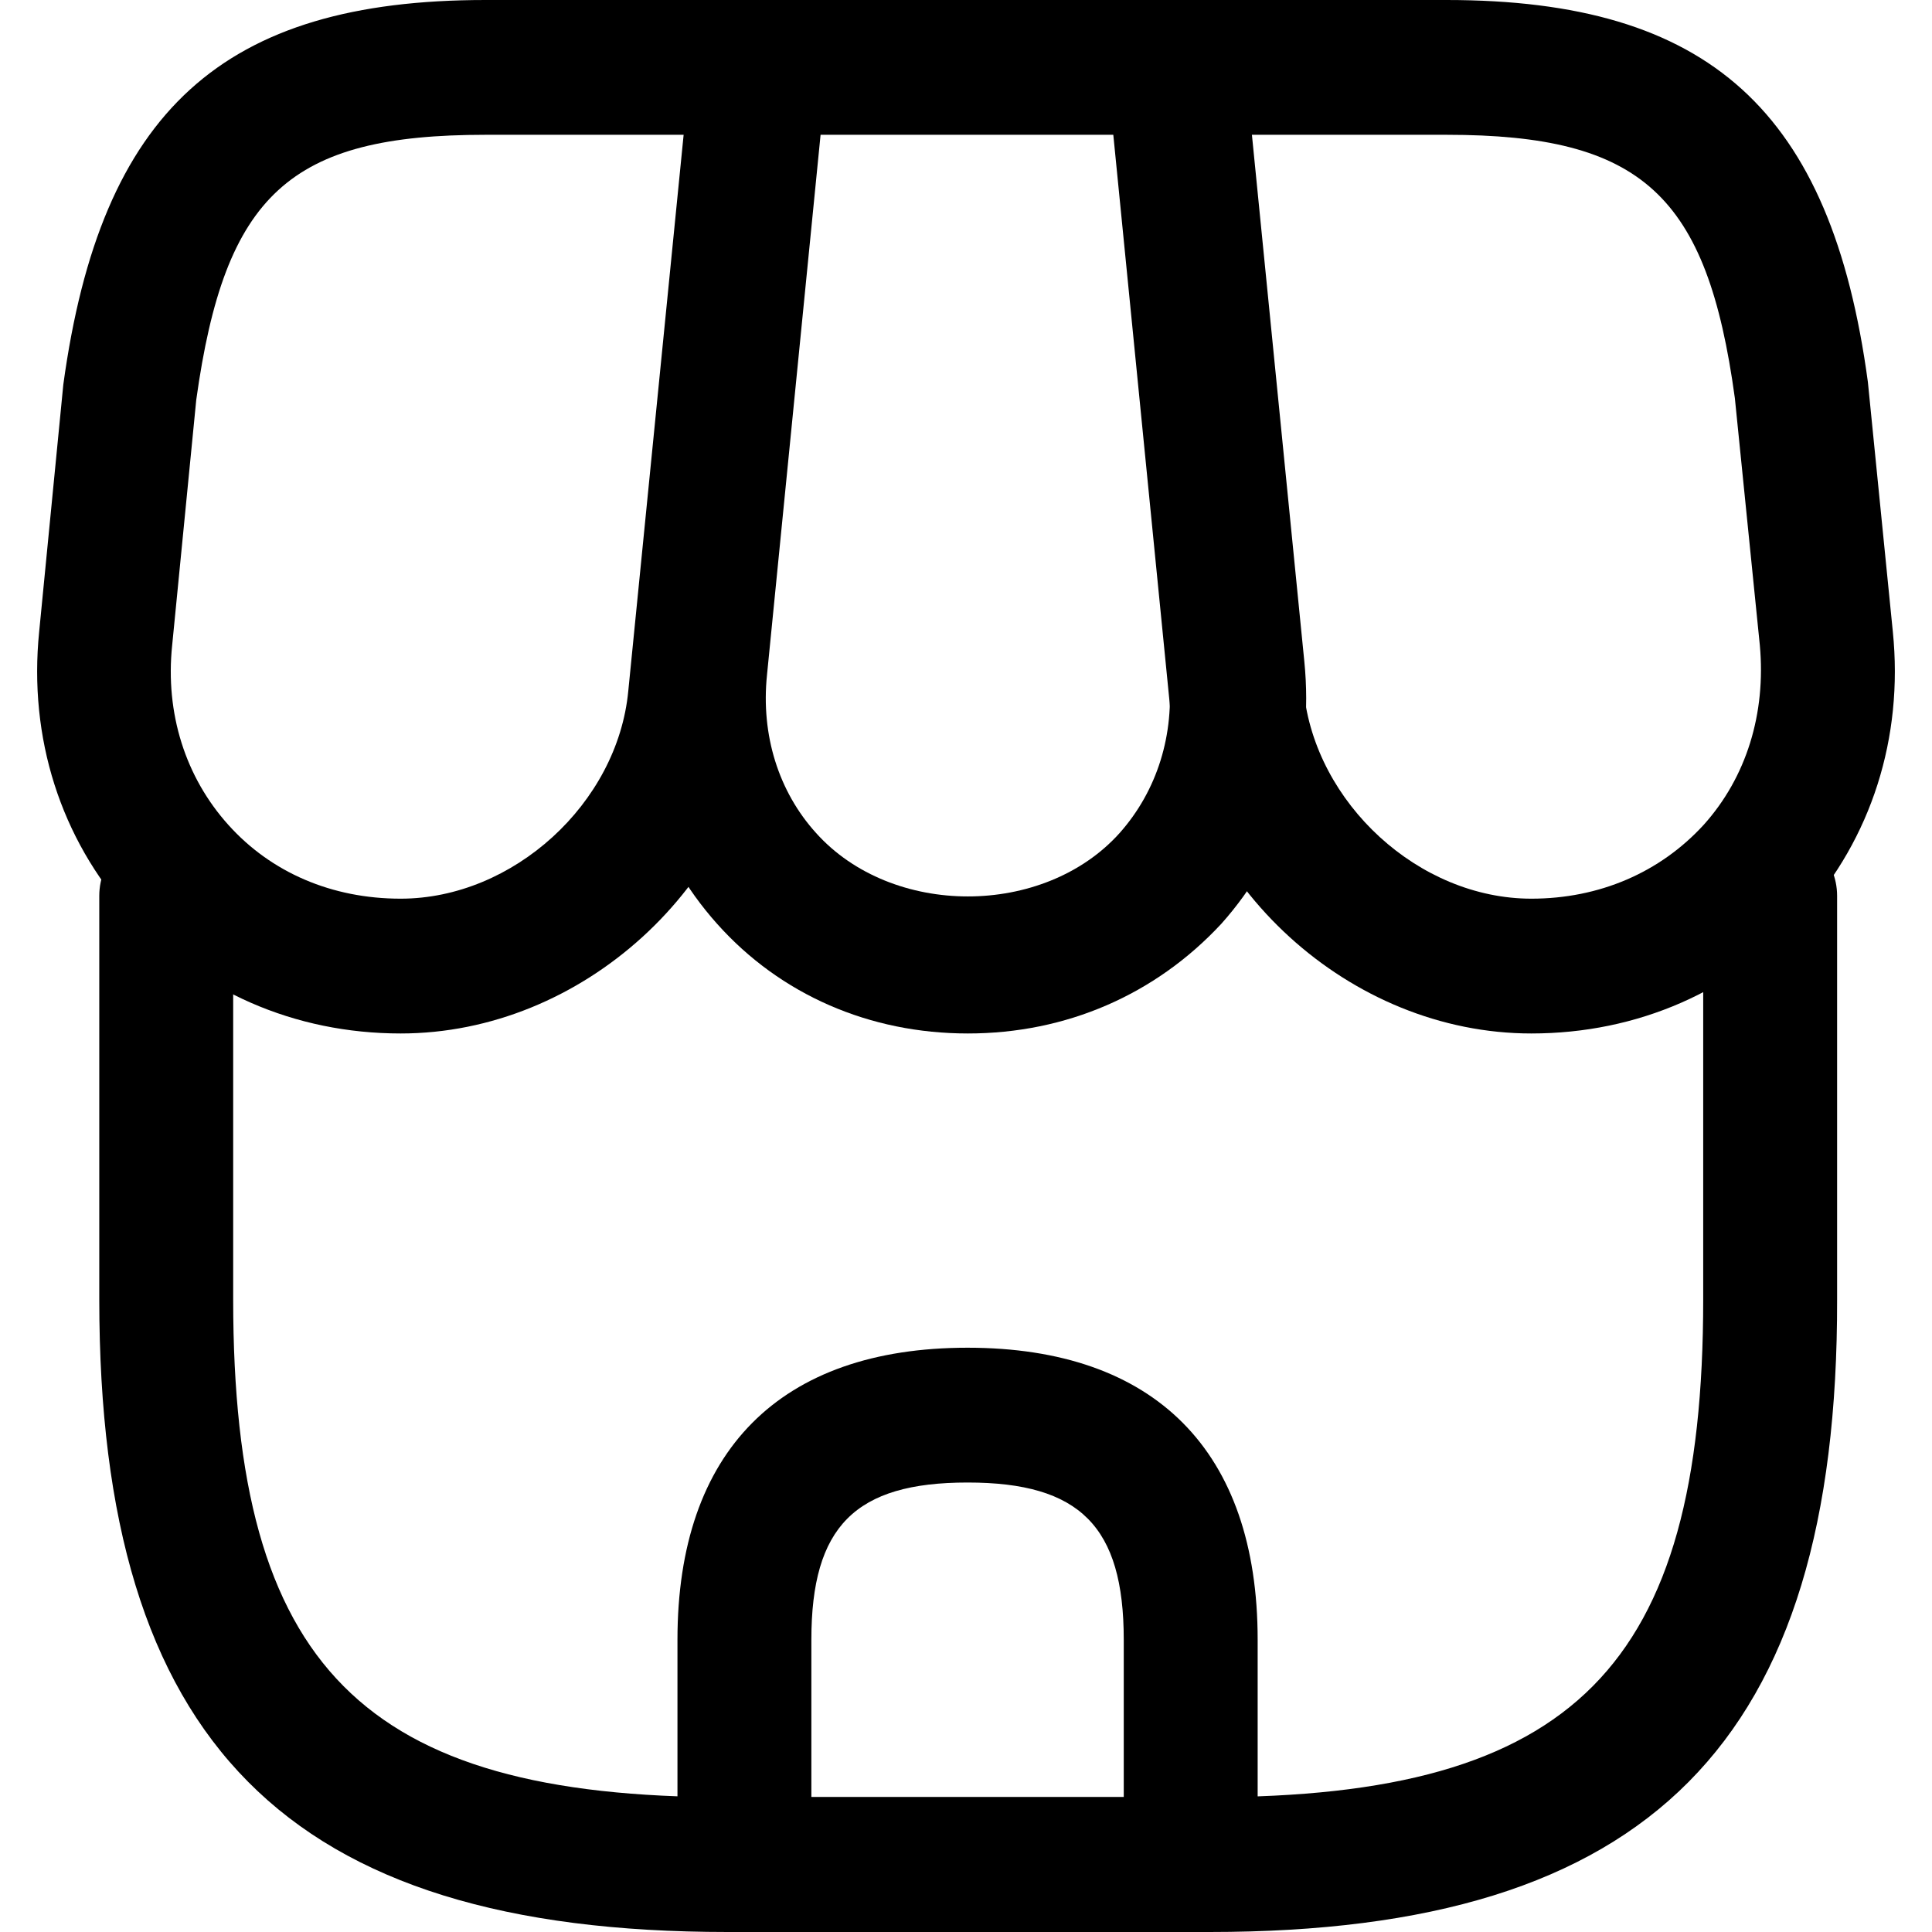 <svg width="26" height="26" viewBox="0 0 26 26" fill="none" xmlns="http://www.w3.org/2000/svg">
<g clip-path="url(#clip0_1449_43060)">
<path d="M16.279 26H9.792C3.858 26 1.336 23.448 1.336 17.486V12.056C1.336 11.56 1.744 11.148 2.237 11.148C2.729 11.148 3.138 11.56 3.138 12.056V17.486C3.138 22.432 4.879 24.186 9.792 24.186H16.267C21.179 24.186 22.921 22.432 22.921 17.486V12.056C22.921 11.56 23.329 11.148 23.822 11.148C24.314 11.148 24.723 11.56 24.723 12.056V17.486C24.735 23.448 22.2 26 16.279 26Z" fill="black"/>
<path d="M13.025 13.908C11.704 13.908 10.503 13.388 9.65 12.432C8.797 11.477 8.401 10.231 8.533 8.901L9.338 0.822C9.386 0.363 9.77 0 10.238 0H15.848C16.316 0 16.701 0.351 16.749 0.822L17.553 8.901C17.686 10.231 17.289 11.477 16.436 12.432C15.548 13.388 14.346 13.908 13.025 13.908ZM11.043 1.814L10.322 9.082C10.238 9.893 10.479 10.655 10.983 11.211C12.004 12.348 14.046 12.348 15.067 11.211C15.572 10.643 15.812 9.881 15.728 9.082L15.007 1.814H11.043Z" fill="black"/>
<path d="M20.608 13.908C18.17 13.908 15.995 11.925 15.743 9.482L14.902 1.004C14.879 0.75 14.963 0.496 15.131 0.302C15.299 0.109 15.539 0 15.803 0H19.467C22.998 0 24.644 1.488 25.137 5.14L25.473 8.502C25.617 9.929 25.184 11.284 24.26 12.312C23.335 13.339 22.037 13.908 20.608 13.908ZM16.8 1.814L17.545 9.3C17.701 10.812 19.095 12.094 20.608 12.094C21.521 12.094 22.338 11.743 22.926 11.102C23.503 10.461 23.767 9.602 23.683 8.683L23.347 5.358C22.974 2.624 22.098 1.814 19.467 1.814H16.8Z" fill="black"/>
<path d="M5.392 13.908C3.963 13.908 2.665 13.339 1.74 12.312C0.815 11.284 0.383 9.929 0.527 8.502L0.852 5.176C1.356 1.488 3.002 0 6.533 0H10.197C10.449 0 10.689 0.109 10.869 0.302C11.049 0.496 11.121 0.75 11.098 1.004L10.257 9.482C10.004 11.925 7.83 13.908 5.392 13.908ZM6.533 1.814C3.902 1.814 3.026 2.612 2.641 5.382L2.317 8.683C2.221 9.602 2.497 10.461 3.074 11.102C3.65 11.743 4.467 12.094 5.392 12.094C6.905 12.094 8.311 10.812 8.455 9.3L9.2 1.814H6.533Z" fill="black"/>
<path d="M16.024 25.998H10.018C9.526 25.998 9.117 25.587 9.117 25.091V22.067C9.117 19.527 10.498 18.137 13.021 18.137C15.543 18.137 16.925 19.527 16.925 22.067V25.091C16.925 25.587 16.516 25.998 16.024 25.998ZM10.919 24.184H15.123V22.067C15.123 20.543 14.534 19.951 13.021 19.951C11.508 19.951 10.919 20.543 10.919 22.067V24.184Z" fill="black"/>
</g>
<defs>
<clipPath id="clip0_1449_43060">
<rect width="26" height="26" fill="white"/>
</clipPath>
</defs>
</svg>

